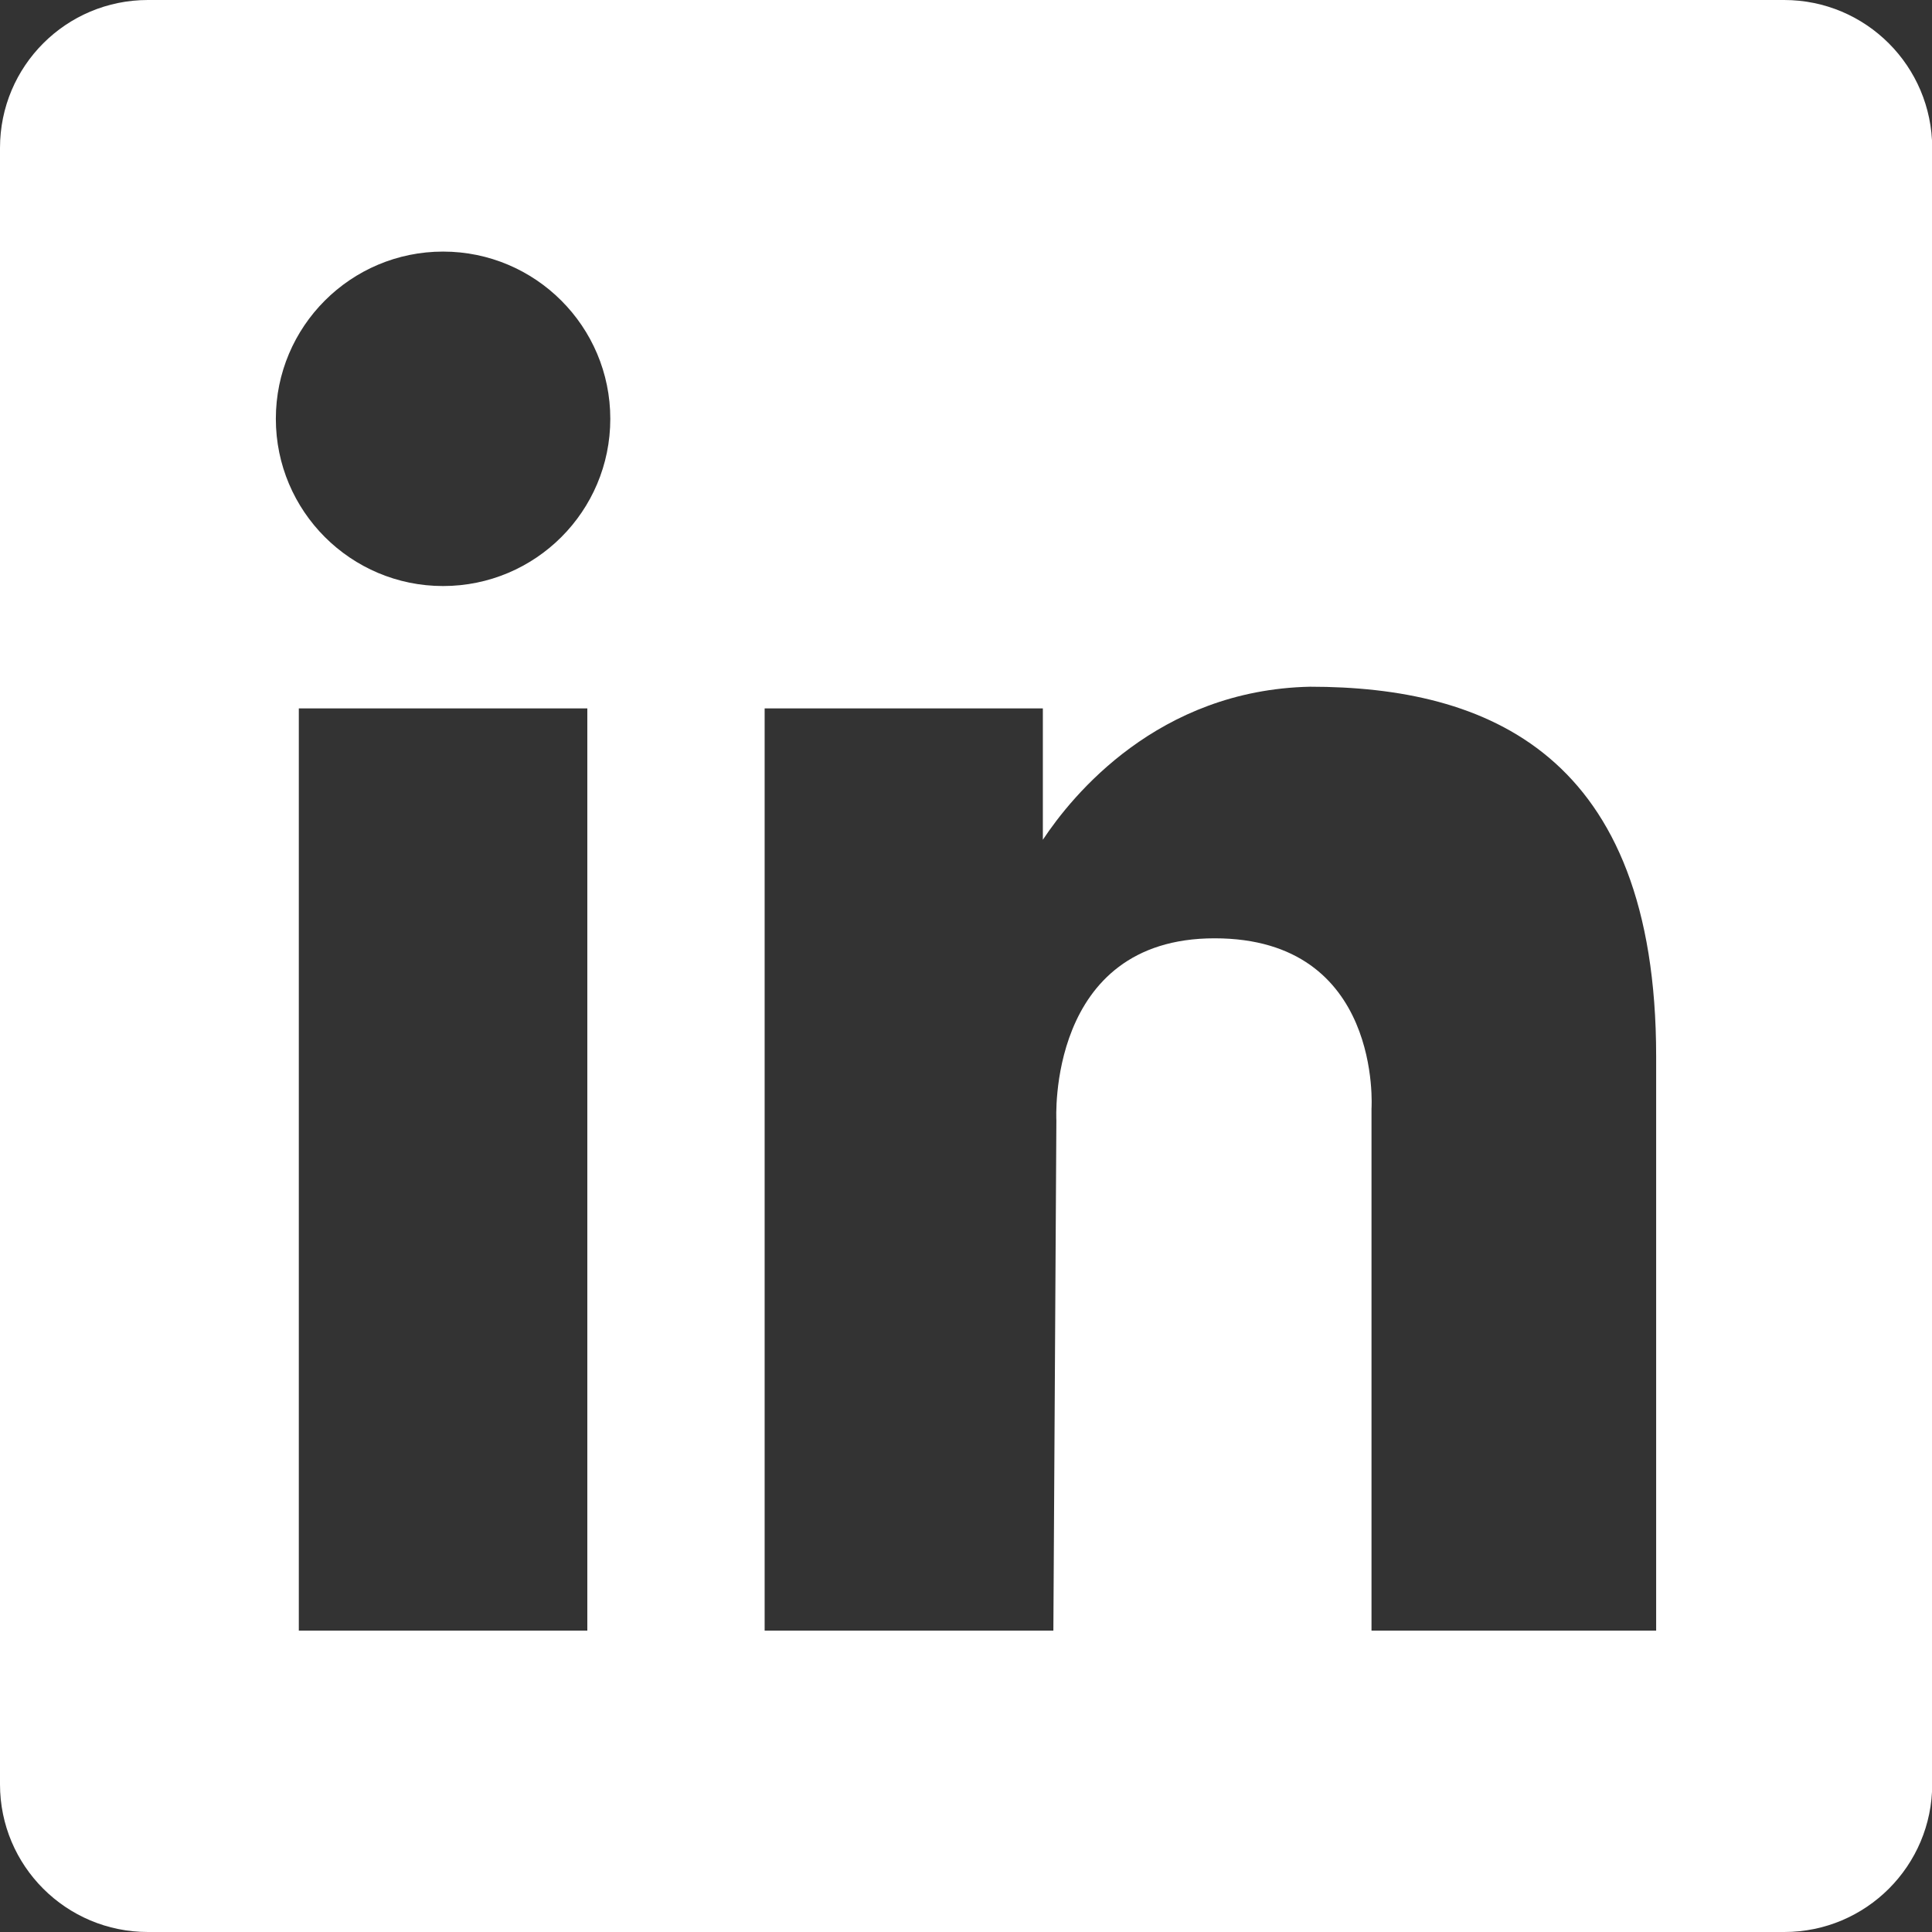 <?xml version="1.0" encoding="utf-8"?>
<!-- Generator: Adobe Illustrator 24.2.1, SVG Export Plug-In . SVG Version: 6.00 Build 0)  -->
<svg version="1.1" id="Layer_1" xmlns="http://www.w3.org/2000/svg" xmlns:xlink="http://www.w3.org/1999/xlink" x="0px" y="0px"
	 viewBox="0 0 90 90" style="enable-background:new 0 0 90 90;" xml:space="preserve">
<rect x="0" y="0" width="90" height="90" fill="#333333" stroke="none"/>
<style type="text/css">
	.st0{fill:#FFFFFF;}
</style>
<path class="st0" d="M83.11,0H6.89C3.08,0,0,3.08,0,6.89v76.23C0,86.92,3.08,90,6.89,90h76.23c3.8,0,6.89-3.08,6.89-6.89V6.89
	C90,3.08,86.92,0,83.11,0z M27.36,75.96H13.92V33h13.44V75.96z M20.64,27.3c-4.3,0-7.79-3.49-7.79-7.79c0-4.3,3.49-7.79,7.79-7.79
	s7.79,3.49,7.79,7.79C28.43,23.82,24.94,27.3,20.64,27.3z M77.15,75.96H63.89V51.64c0,0,0.53-7.93-7.31-7.93
	c-7.84,0-7.37,8.49-7.37,8.49l-0.14,23.76h-0.5h-0.55H35.62V33h12.96v6.12c1.37-2.07,5.36-6.98,12.45-7.13
	c8.21,0,16.12,3.1,16.12,17.22V75.96z"/>
</svg>
